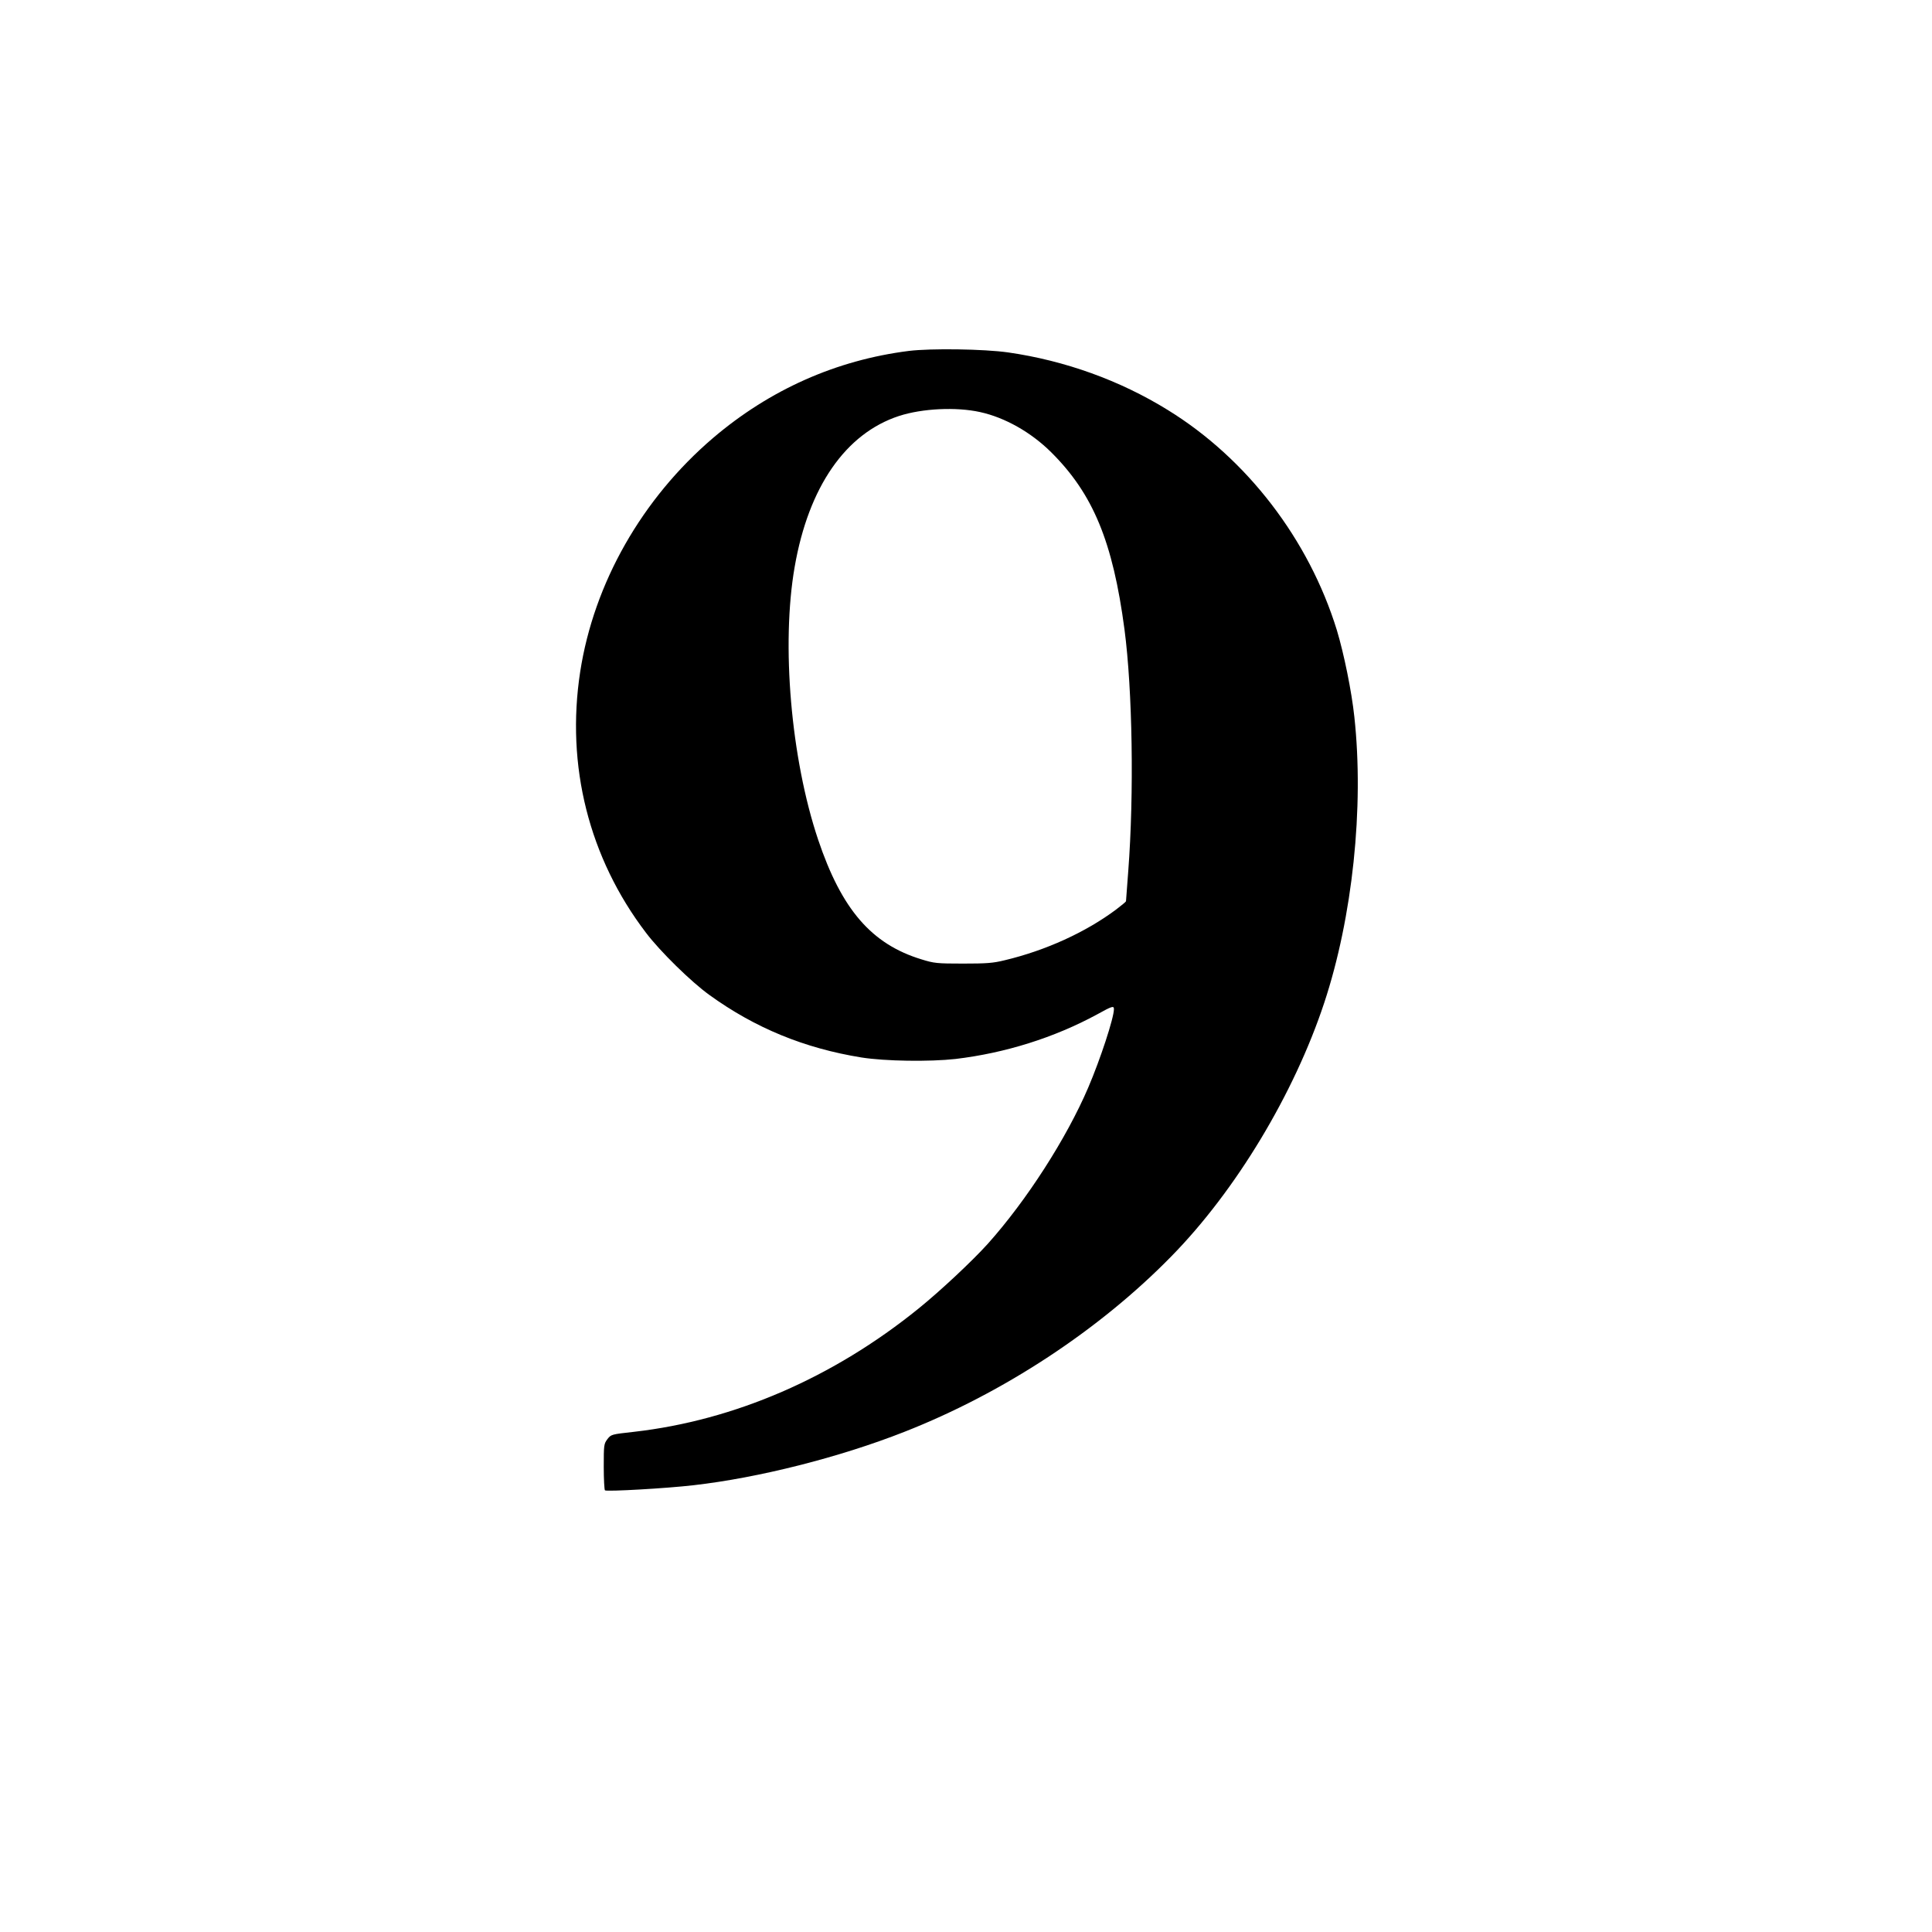 <?xml version="1.0" standalone="no"?>
<!DOCTYPE svg PUBLIC "-//W3C//DTD SVG 20010904//EN"
 "http://www.w3.org/TR/2001/REC-SVG-20010904/DTD/svg10.dtd">
<svg version="1.0" xmlns="http://www.w3.org/2000/svg"
 width="1280pt" height="1280pt" viewBox="0 0 1280 1280"
 preserveAspectRatio="xMidYMid meet">
<g transform="translate(0,1280) scale(0.1,-0.1)"
fill="#000000" stroke="none">
<path d="M6021 10475 c-482 -61 -921 -257 -1296 -576 -472 -403 -790 -962
-881 -1549 -96 -623 58 -1234 436 -1730 93 -123 299 -325 420 -412 303 -219
630 -353 1007 -414 157 -25 452 -29 623 -10 329 39 654 141 938 295 101 56
112 59 112 35 0 -58 -90 -332 -170 -519 -144 -337 -409 -749 -666 -1036 -102
-113 -313 -311 -459 -429 -566 -458 -1219 -740 -1883 -816 -152 -17 -153 -17
-178 -49 -23 -31 -24 -38 -24 -183 0 -83 4 -153 8 -156 15 -9 407 13 587 34
431 49 968 185 1395 353 658 258 1295 677 1771 1164 427 435 813 1077 1012
1678 188 567 265 1296 200 1895 -18 170 -69 419 -116 575 -185 600 -595 1135
-1119 1458 -318 197 -683 328 -1058 382 -161 23 -512 28 -659 10z m472 -405
c165 -36 338 -134 471 -266 278 -276 409 -593 486 -1174 53 -402 64 -1090 25
-1601 -8 -107 -15 -196 -15 -200 0 -3 -30 -28 -67 -56 -200 -149 -464 -270
-737 -335 -77 -19 -120 -22 -276 -22 -173 0 -191 2 -275 28 -331 101 -529 330
-685 794 -180 537 -245 1293 -155 1807 92 529 337 883 691 999 154 50 378 61
537 26z"/>
</g>
</svg>
